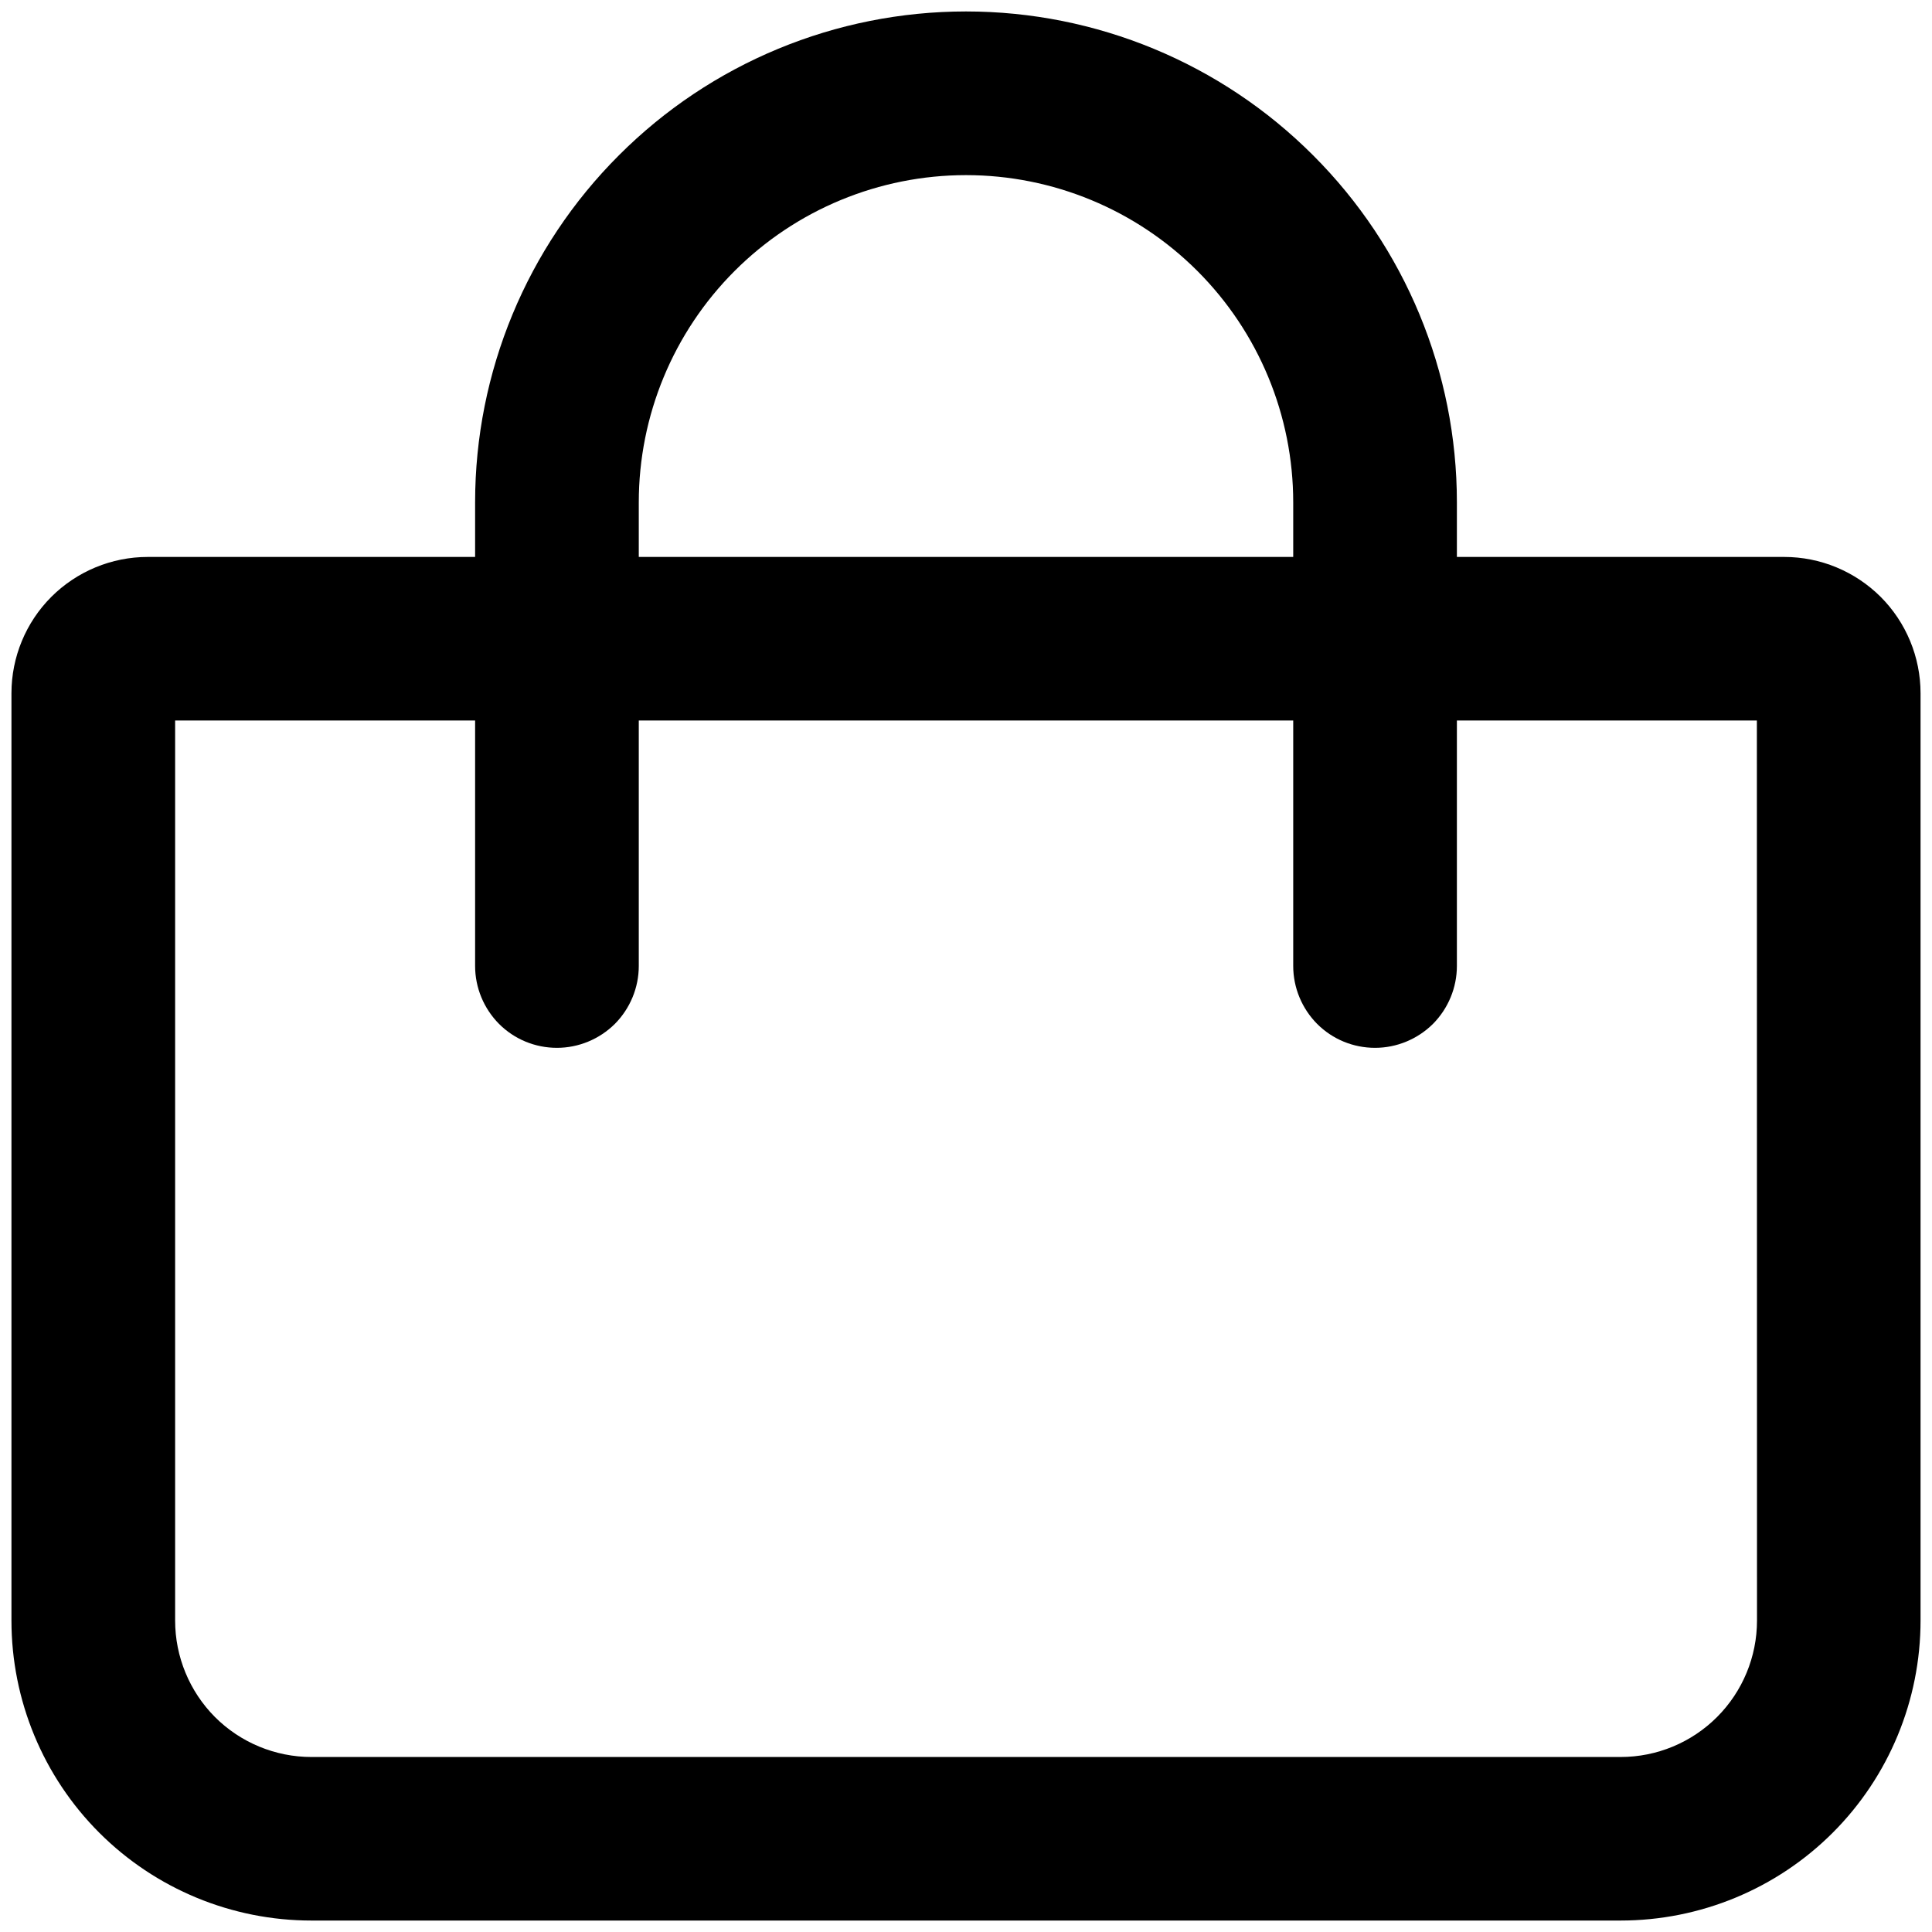 <?xml version="1.0" encoding="UTF-8" standalone="no"?>
<svg
   xmlns:dc="http://purl.org/dc/elements/1.1/"
   xmlns:cc="http://creativecommons.org/ns#"
   xmlns:rdf="http://www.w3.org/1999/02/22-rdf-syntax-ns#"
   xmlns:svg="http://www.w3.org/2000/svg"
   xmlns="http://www.w3.org/2000/svg"
   xmlns:sodipodi="http://sodipodi.sourceforge.net/DTD/sodipodi-0.dtd"
   xmlns:inkscape="http://www.inkscape.org/namespaces/inkscape"
   width="506"
   height="506"
   viewBox="0 0 15.18 15.18"
   fill="none"
   version="1.1"
   id="svg4"
   sodipodi:docname="shopping-bag-svgrepo-com.svg"
   inkscape:version="1.0.2-2 (e86c870879, 2021-01-15)">
  <defs
     id="defs8" />
  <sodipodi:namedview
     pagecolor="#ffffff"
     bordercolor="#666666"
     borderopacity="1"
     objecttolerance="10"
     gridtolerance="10"
     guidetolerance="10"
     inkscape:pageopacity="0"
     inkscape:pageshadow="2"
     inkscape:window-width="1920"
     inkscape:window-height="1017"
     id="namedview6"
     showgrid="false"
     fit-margin-left="3"
     fit-margin-top="3"
     fit-margin-right="3"
     fit-margin-bottom="3"
     inkscape:zoom="1.0344109"
     inkscape:cx="294.66667"
     inkscape:cy="255.99731"
     inkscape:window-x="-8"
     inkscape:window-y="-8"
     inkscape:window-maximized="1"
     inkscape:current-layer="svg4" />
  <path
     d="M 14.019,4.376 H 11.447 V 3.947 c 0,-1.023 -0.406,-2.004 -1.13,-2.727 C 9.594,0.496 8.613,0.09 7.59,0.09 6.567,0.09 5.586,0.496 4.863,1.22 4.139,1.943 3.733,2.924 3.733,3.947 V 4.376 H 1.161 c -0.284,0 -0.557,0.113 -0.758,0.314 C 0.203,4.89 0.09,5.163 0.09,5.447 v 7.286 c 0,0.625 0.248,1.225 0.69,1.667 C 1.222,14.842 1.822,15.09 2.447,15.09 H 12.733 c 0.625,0 1.225,-0.248 1.667,-0.69 C 14.842,13.958 15.09,13.358 15.09,12.733 V 5.447 c 0,-0.284 -0.113,-0.557 -0.314,-0.758 C 14.575,4.489 14.303,4.376 14.019,4.376 Z M 5.019,3.947 c 0,-0.682 0.271,-1.336 0.753,-1.818 C 6.254,1.647 6.908,1.376 7.59,1.376 c 0.682,0 1.336,0.271 1.818,0.753 0.482,0.482 0.753,1.136 0.753,1.818 V 4.376 H 5.019 Z m 8.786,8.786 c 0,0.284 -0.113,0.557 -0.314,0.758 -0.201,0.201 -0.473,0.314 -0.758,0.314 H 2.447 c -0.284,0 -0.557,-0.113 -0.758,-0.314 C 1.489,13.29 1.376,13.017 1.376,12.733 V 5.661 H 3.733 V 7.59 c 0,0.17 0.068,0.334 0.188,0.455 0.121,0.121 0.284,0.188 0.455,0.188 0.17,0 0.334,-0.068 0.455,-0.188 C 4.951,7.924 5.019,7.76 5.019,7.59 V 5.661 H 10.161 V 7.59 c 0,0.17 0.068,0.334 0.188,0.455 0.121,0.121 0.284,0.188 0.455,0.188 0.17,0 0.334,-0.068 0.455,-0.188 C 11.379,7.924 11.447,7.76 11.447,7.59 V 5.661 h 2.357 z"
     fill="#000000"
     id="path2"
     style="stroke-width:0.857" />
</svg>

